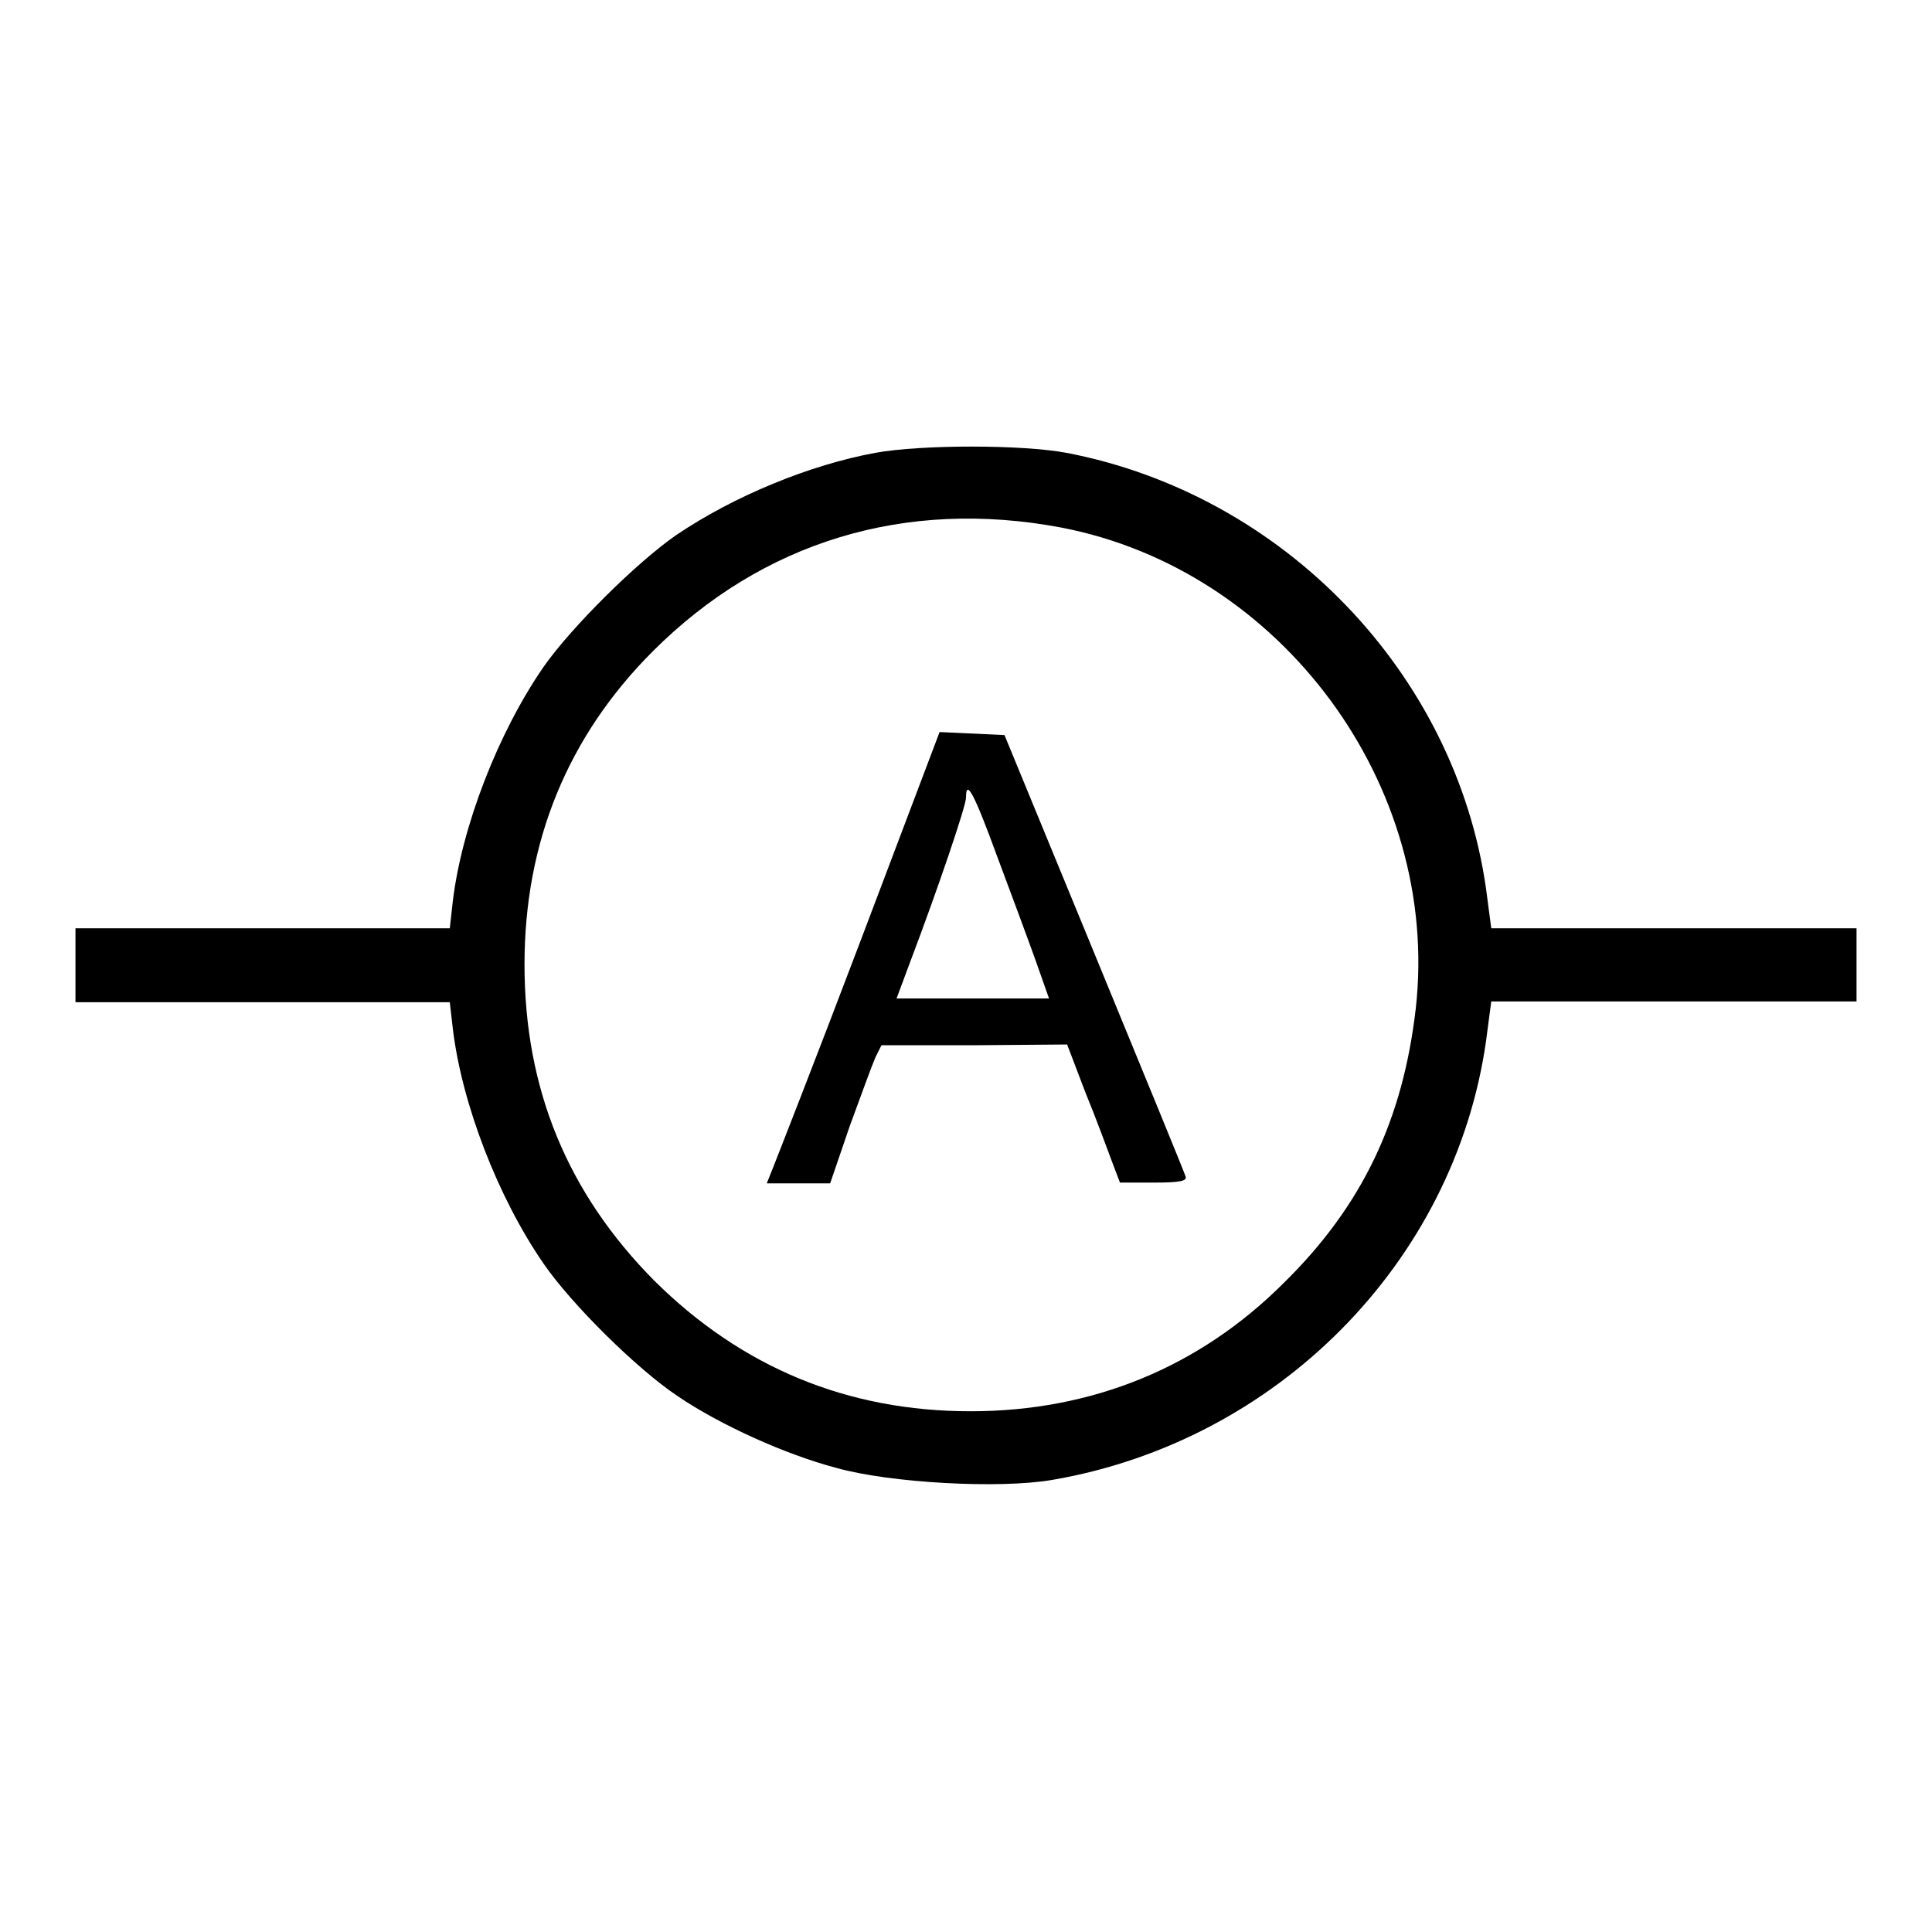 <?xml version="1.0" encoding="utf-8"?>
<!-- Svg Vector Icons : http://www.onlinewebfonts.com/icon -->
<!DOCTYPE svg PUBLIC "-//W3C//DTD SVG 1.1//EN" "http://www.w3.org/Graphics/SVG/1.1/DTD/svg11.dtd">
<svg version="1.1" xmlns="http://www.w3.org/2000/svg" xmlns:xlink="http://www.w3.org/1999/xlink" x="0px" y="0px" viewBox="0 0 256 256" enable-background="new 0 0 256 256" xml:space="preserve">
<g><g><g><path fill="#000000" d="M116,60c-8.7,1.6-18.7,5.7-26.4,10.9C84.4,74.5,75.7,83.1,72,88.4c-6,8.7-10.8,21.1-12,31l-0.4,3.6H34.8H10v4.9v4.9h24.8h24.8l0.4,3.5c1.2,10,6,22.4,12,31.1c3.7,5.4,12.4,14,17.8,17.6c5.6,3.8,14.2,7.7,21,9.5c7.1,2,21.6,2.8,28.6,1.6c29.8-5.1,53.3-28.8,57.5-58.1l0.7-5.3h24.2H246V128V123h-24.2h-24.2l-0.7-5.3C192.8,89.1,170,65.5,141.3,60C135.4,58.9,122.1,58.9,116,60z M140.6,69.9c29.2,5.6,50.3,34.2,47,63.7c-1.7,14.8-7.1,26.2-17.5,36.4c-11.2,11.2-25.4,17-41.5,17c-16.3,0-30.3-5.8-41.9-17.3c-11.5-11.6-17.2-25.4-17.2-41.9c0-16.2,5.7-30.2,17-41.5C101,71.8,119.9,66,140.6,69.9z"/><path fill="#000000" d="M113.9,125c-5.8,15.3-11.1,28.8-11.5,29.8l-0.8,2h4.2h4.2l2.6-7.6c1.5-4.1,3-8.2,3.4-9.1l0.8-1.6h12.3l12.3-0.1l2.4,6.3c1.4,3.4,2.9,7.5,3.5,9.1l1.1,2.9h4.5c3.4,0,4.4-0.2,4.2-0.8c-0.1-0.4-5.6-13.8-12.1-29.6l-11.9-28.9l-4.3-0.2l-4.3-0.2L113.9,125z M132.1,113.4c1.8,4.8,4.1,11,5.1,13.8l1.8,5.1h-10.1h-10.1l1.9-5.1c3.6-9.5,7.3-20.4,7.3-21.5C128,103.1,129.1,105.2,132.1,113.4z"/></g></g></g>
</svg>